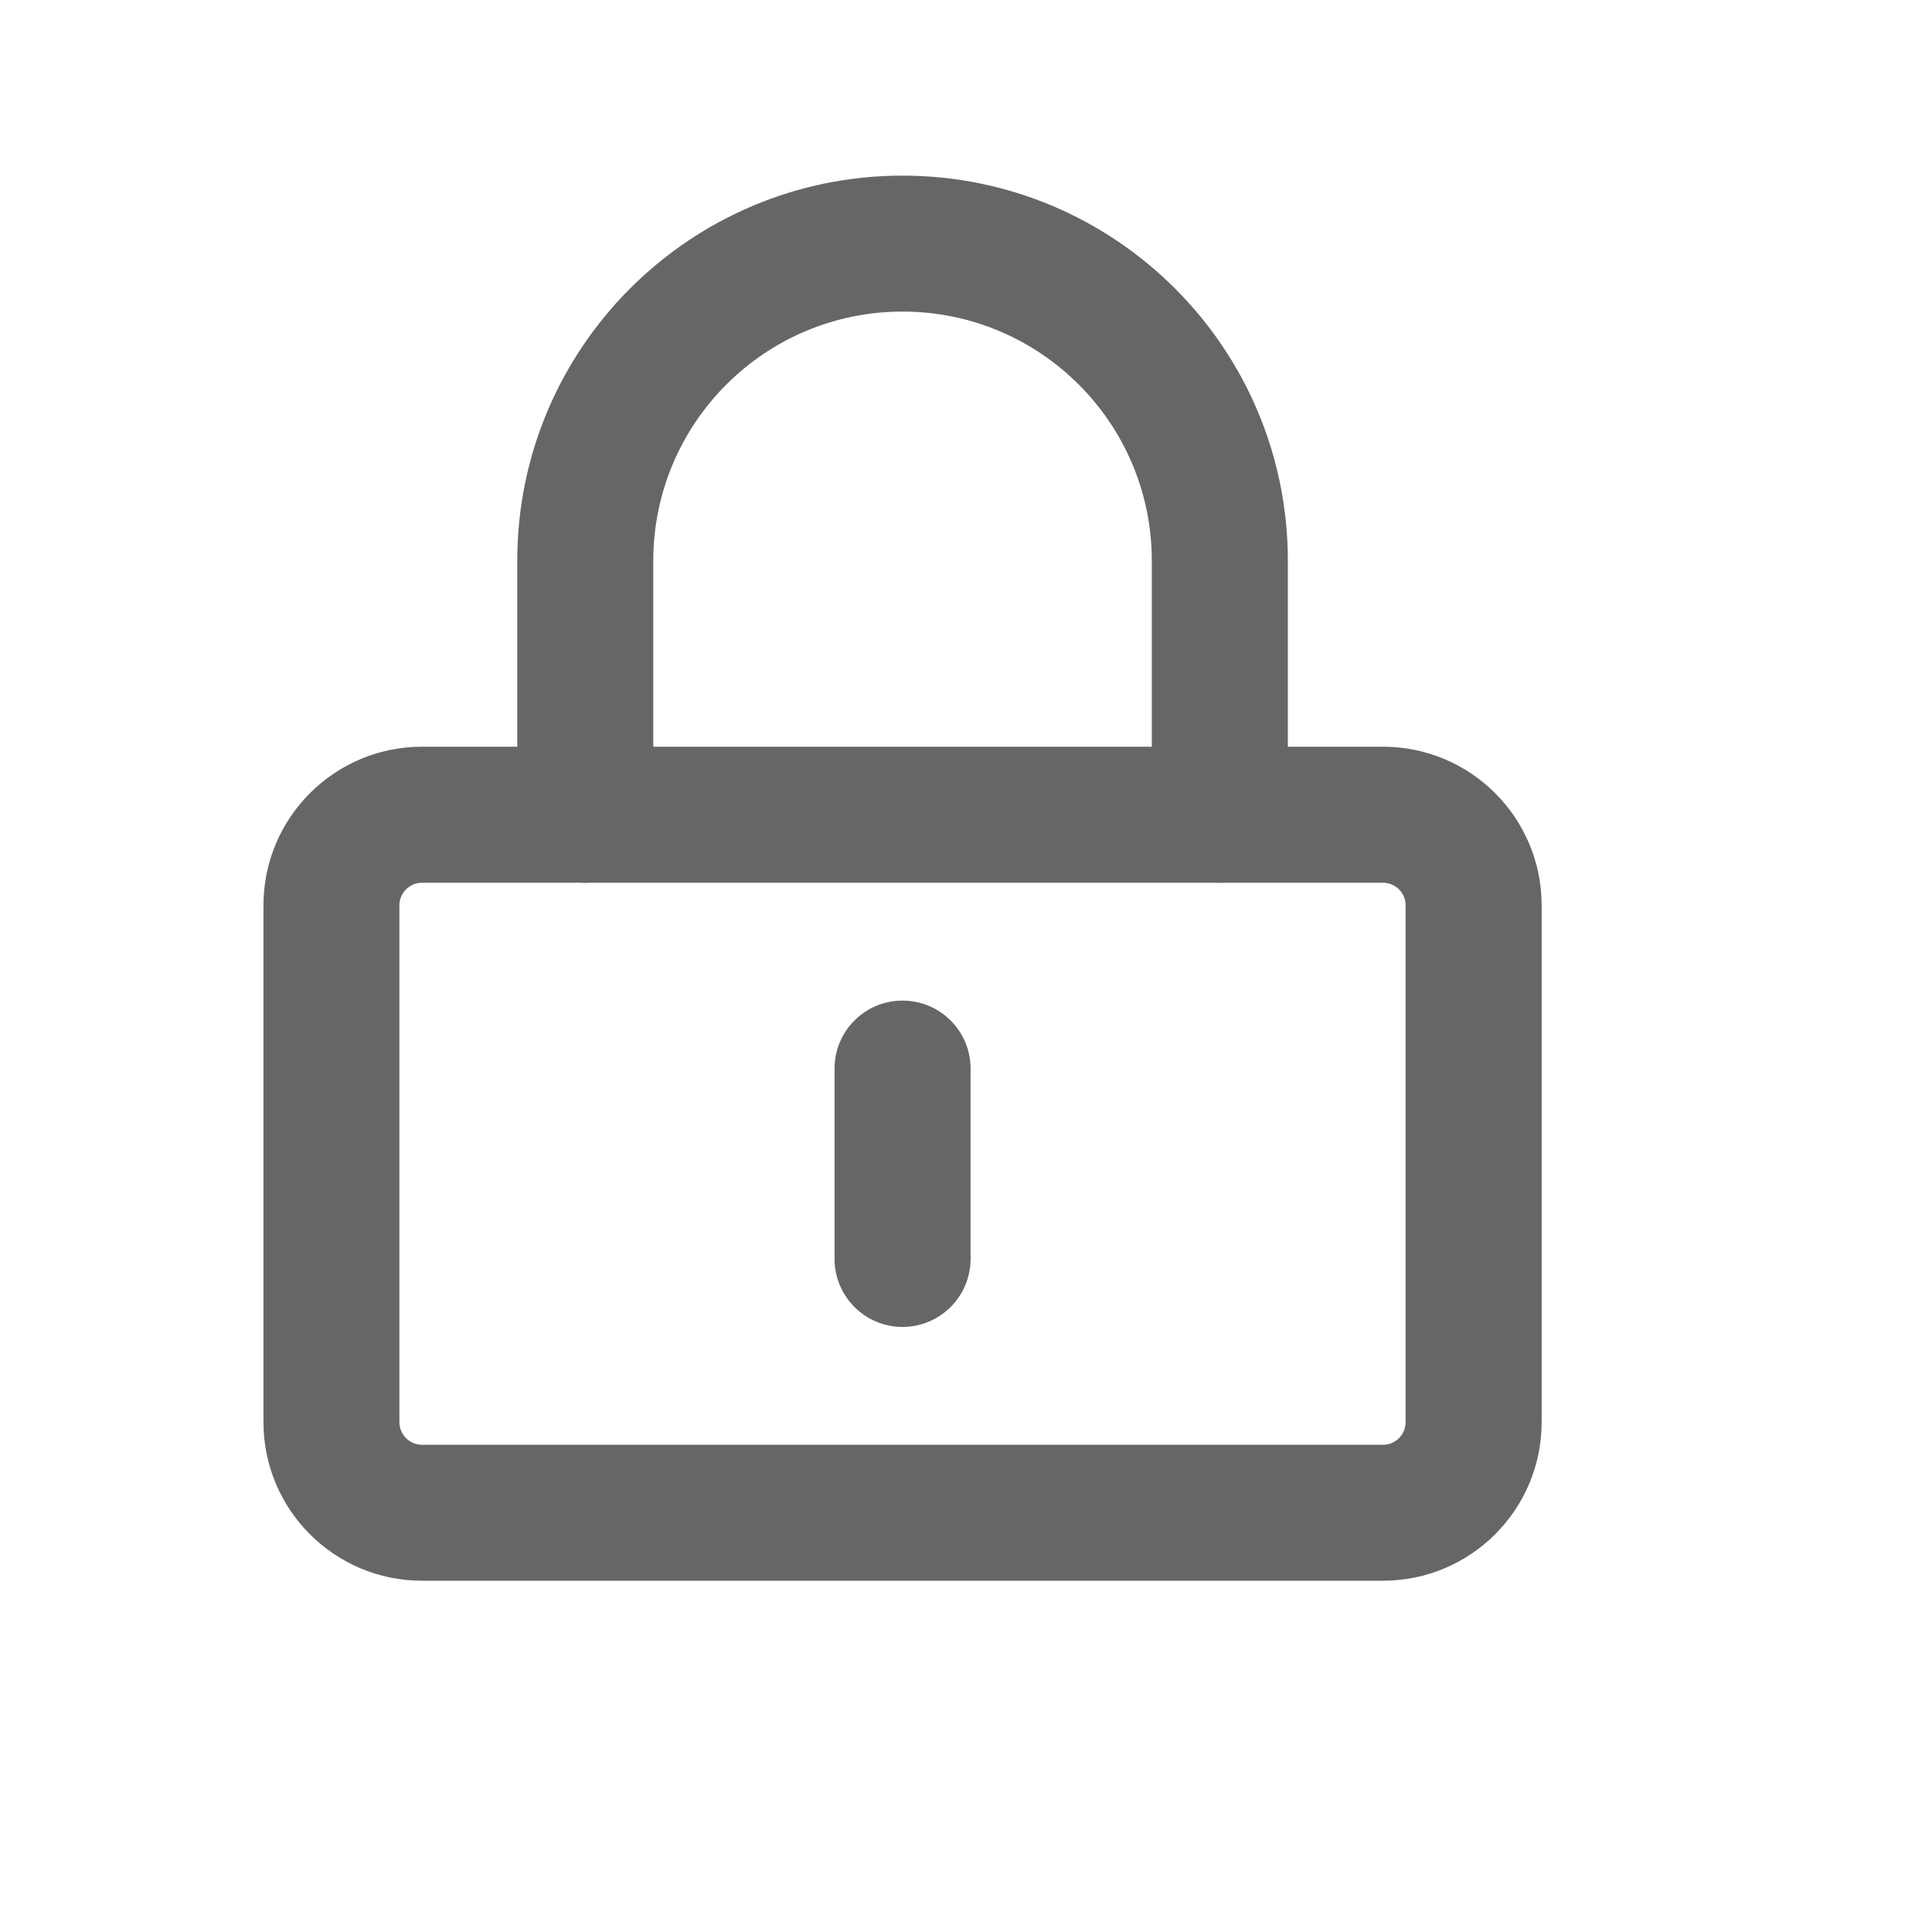 <?xml version="1.0" encoding="UTF-8"?>
<svg width="22px" height="22px" viewBox="0 0 22 22" version="1.1" xmlns="http://www.w3.org/2000/svg" xmlns:xlink="http://www.w3.org/1999/xlink">
    <title>编组</title>
    <g id="页面-1" stroke="none" stroke-width="1" fill="none" fill-rule="evenodd">
        <g id="猎头端登录注册弹窗" transform="translate(-238, -497)" fill="#666666" fill-rule="nonzero">
            <g id="编组-13备份" transform="translate(137, 154)">
                <g id="编组" transform="translate(101, 343)">
                    <path d="M15.748,8.503 C16.746,8.503 17.555,9.312 17.555,10.31 L17.555,16.194 C17.555,17.191 16.746,18 15.748,18 L4.806,18 C3.809,18 3,17.191 3,16.194 L3,10.31 C3,9.312 3.809,8.503 4.806,8.503 L15.748,8.503 Z M15.748,10.052 L4.806,10.052 C4.664,10.052 4.548,10.167 4.548,10.31 L4.548,16.194 C4.548,16.336 4.664,16.452 4.806,16.452 L15.748,16.452 C15.891,16.452 16.006,16.336 16.006,16.194 L16.006,10.31 C16.006,10.167 15.891,10.052 15.748,10.052 Z" id="矩形"></path>
                    <path d="M10.277,2 C12.7,2 14.665,3.964 14.665,6.387 L14.665,9.277 C14.665,9.705 14.318,10.052 13.89,10.052 C13.463,10.052 13.116,9.705 13.116,9.277 L13.116,6.387 C13.116,4.819 11.845,3.548 10.277,3.548 C8.71,3.548 7.439,4.819 7.439,6.387 L7.439,9.277 C7.439,9.705 7.092,10.052 6.665,10.052 C6.237,10.052 5.89,9.705 5.89,9.277 L5.89,6.387 C5.89,3.964 7.855,2 10.277,2 Z" id="路径"></path>
                    <path d="M10.277,11.394 C10.705,11.394 11.052,11.74 11.052,12.168 L11.052,14.335 C11.052,14.763 10.705,15.11 10.277,15.11 C9.85,15.11 9.503,14.763 9.503,14.335 L9.503,12.168 C9.503,11.74 9.85,11.394 10.277,11.394 Z" id="路径"></path>
                </g>
            </g>
        </g>
    </g>
</svg>